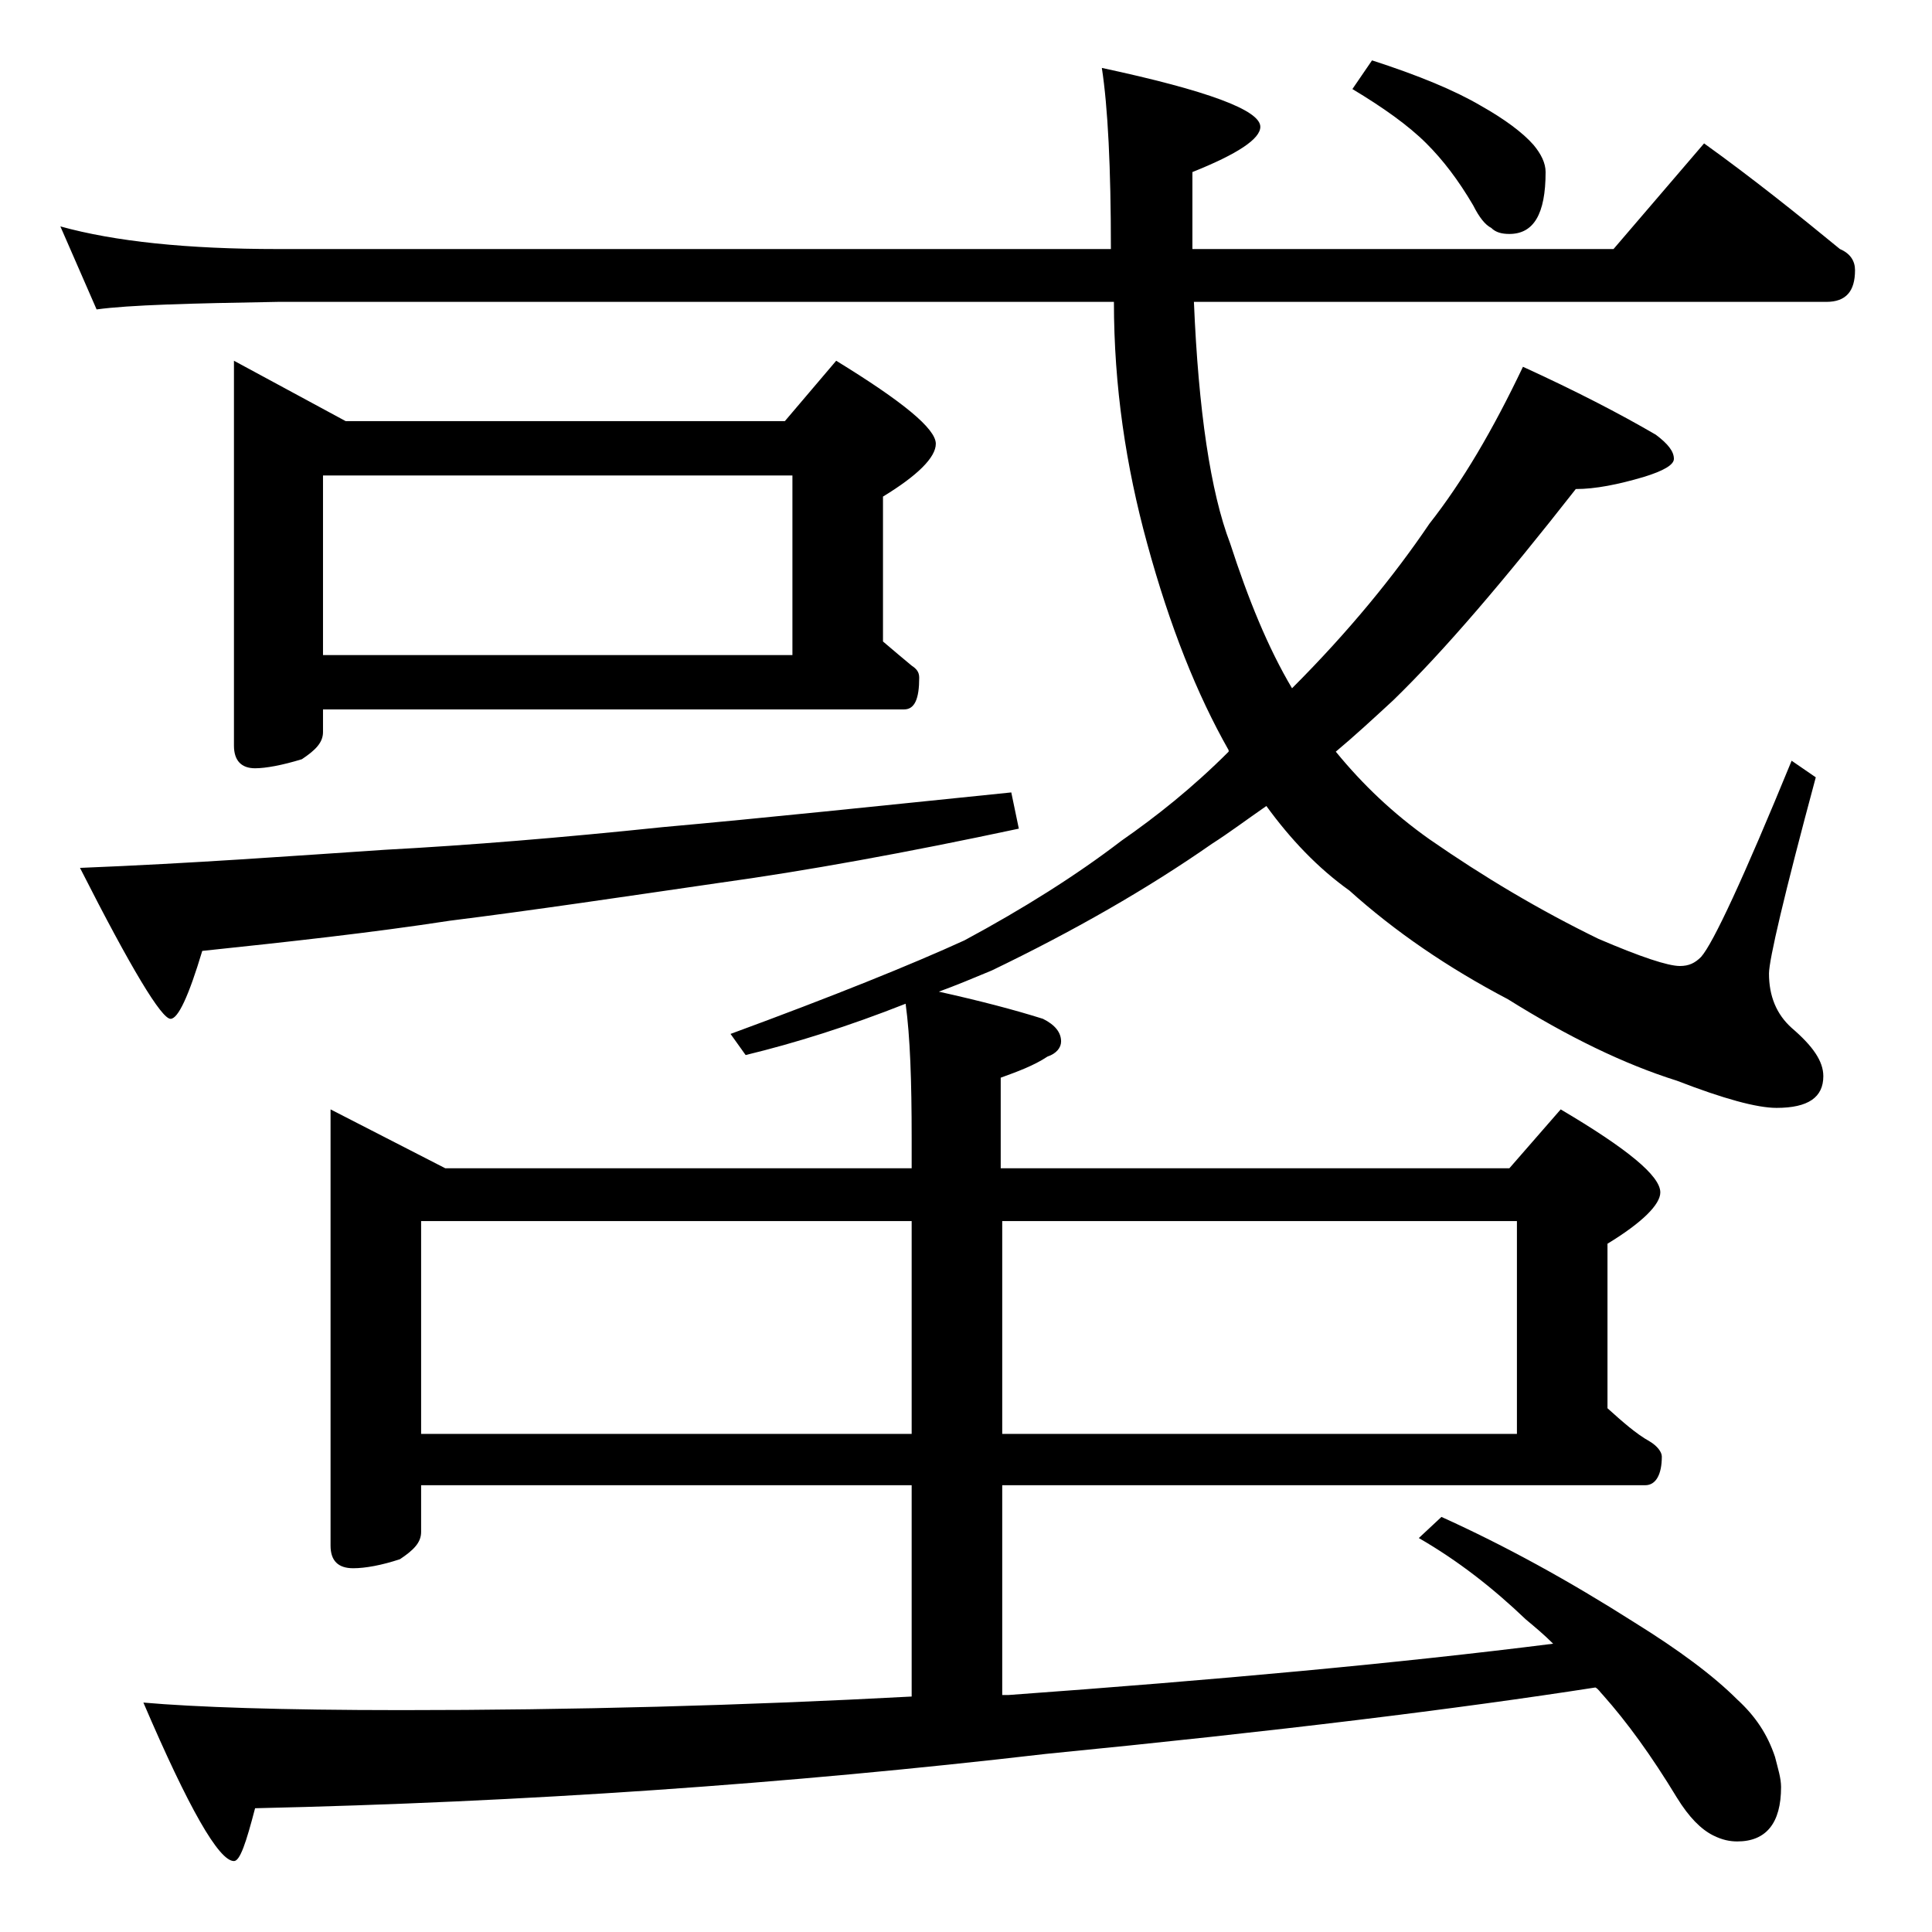 <?xml version="1.0" encoding="utf-8"?>
<!-- Generator: Adobe Illustrator 18.0.0, SVG Export Plug-In . SVG Version: 6.00 Build 0)  -->
<!DOCTYPE svg PUBLIC "-//W3C//DTD SVG 1.1//EN" "http://www.w3.org/Graphics/SVG/1.1/DTD/svg11.dtd">
<svg version="1.1" id="Layer_1" xmlns="http://www.w3.org/2000/svg" xmlns:xlink="http://www.w3.org/1999/xlink" x="0px" y="0px"
	 viewBox="0 0 128 128" enable-background="new 0 0 128 128" xml:space="preserve">
<path d="M21.9,73.5l7.6,3.9h30.9v-2c0-3.8-0.1-6.7-0.4-8.9c-3.8,1.5-7.3,2.6-10.6,3.4l-1-1.4c6.8-2.5,12-4.6,15.5-6.2
	c3.9-2.1,7.4-4.3,10.4-6.6c2.3-1.6,4.7-3.5,7.1-5.9v-0.1C79.3,46,77.5,41.5,76,36c-1.4-5.1-2.2-10.4-2.2-16H18.4
	c-5.8,0.1-9.8,0.2-12,0.5L4,15c3.6,1,8.4,1.5,14.4,1.5h55.2c0-5.4-0.2-9.4-0.6-12C80,6,83.5,7.3,83.5,8.4c0,0.8-1.5,1.8-4.5,3v5.1
	h27.9l6-7c3.2,2.3,6.2,4.7,9,7c0.7,0.3,1,0.8,1,1.4c0,1.4-0.6,2.1-1.9,2.1H79.1c0.3,7.2,1.1,12.6,2.4,16c1.2,3.7,2.5,6.9,4.1,9.6
	c3.8-3.8,6.8-7.5,9.1-10.9c2.2-2.8,4.2-6.2,6.2-10.4c3.5,1.6,6.4,3.1,8.8,4.5c0.8,0.6,1.2,1.1,1.2,1.6c0,0.4-0.7,0.8-2,1.2
	c-1.7,0.5-3.2,0.8-4.5,0.8c-4.7,6-8.7,10.7-12.1,14c-1.3,1.2-2.6,2.4-3.8,3.4c1.8,2.2,3.8,4.1,6.2,5.8c3.6,2.5,7.3,4.7,11.2,6.6
	c2.8,1.2,4.6,1.8,5.4,1.8c0.6,0,1-0.2,1.4-0.6c0.8-0.9,2.8-5.2,6-13l1.6,1.1c-2.1,7.8-3.1,12.1-3.1,13c0,1.5,0.5,2.7,1.5,3.6
	c1.4,1.2,2.1,2.2,2.1,3.2c0,1.4-1,2.1-3.1,2.1c-1.3,0-3.5-0.6-6.6-1.8c-3.5-1.1-7.2-2.9-11.2-5.4c-4-2.1-7.5-4.5-10.5-7.2
	c-2.1-1.5-3.9-3.4-5.5-5.6c-1.3,0.9-2.5,1.8-3.6,2.5c-4.3,3-9.2,5.8-14.6,8.4c-1.2,0.5-2.4,1-3.5,1.4c2.7,0.6,5,1.2,6.9,1.8
	c0.8,0.4,1.2,0.9,1.2,1.5c0,0.4-0.3,0.8-0.9,1c-0.9,0.6-2,1-3.1,1.4v6H100l3.4-3.9c4.4,2.6,6.6,4.4,6.6,5.5c0,0.8-1.2,2-3.5,3.4
	v10.9c1,0.9,1.9,1.7,2.8,2.2c0.5,0.3,0.8,0.7,0.8,1c0,1.2-0.4,1.9-1.1,1.9H66.4v13.9h0.4c13.8-1,25.8-2.1,36.1-3.4
	c-0.6-0.6-1.2-1.1-1.8-1.6c-2.2-2.1-4.5-3.9-7.1-5.4l1.5-1.4c4.2,1.9,8.4,4.2,12.8,7c2.9,1.8,5.2,3.5,6.8,5.1c1.2,1.1,2,2.3,2.5,3.8
	c0.2,0.8,0.4,1.4,0.4,2c0,2.4-1,3.6-2.9,3.6c-0.5,0-1-0.1-1.6-0.4c-0.8-0.4-1.6-1.2-2.4-2.5c-1.7-2.8-3.3-5-4.9-6.8
	c-0.2-0.2-0.3-0.4-0.5-0.5c-9,1.4-21.1,2.9-36.4,4.4c-17.2,2-34.6,3.2-52.4,3.6c-0.6,2.3-1,3.5-1.4,3.5c-1,0-3-3.5-6-10.5
	c3.4,0.3,9.1,0.5,17.1,0.5c11.3,0,22.6-0.3,33.8-0.9V98.4H27.9v3.1c0,0.7-0.5,1.2-1.4,1.8c-1.2,0.4-2.3,0.6-3.1,0.6
	c-1,0-1.5-0.5-1.5-1.5V73.5z M67,52.5l0.5,2.4c-7.5,1.6-14.1,2.8-19.9,3.6c-6.2,0.9-12.2,1.8-17.8,2.5c-5.2,0.8-10.7,1.4-16.4,2
	c-0.9,3-1.6,4.5-2.1,4.5c-0.6,0-2.6-3.3-6-10c7.5-0.3,14.2-0.8,20.2-1.2c5.6-0.3,11.7-0.8,18.4-1.5C50.6,54.2,58.2,53.4,67,52.5z
	 M15.5,23.9l7.4,4H52l3.4-4c4.4,2.7,6.6,4.5,6.6,5.5c0,0.9-1.2,2.1-3.5,3.5v9.6c0.7,0.6,1.3,1.1,1.9,1.6c0.3,0.2,0.5,0.4,0.5,0.8
	c0,1.4-0.3,2.1-1,2.1H21.4v1.5c0,0.7-0.5,1.2-1.4,1.8c-1.3,0.4-2.4,0.6-3.1,0.6c-0.9,0-1.4-0.5-1.4-1.5V23.9z M21.4,43.4h31.1V31.5
	H21.4V43.4z M27.9,95h32.5V80.9H27.9V95z M66.4,80.9V95h34.1V80.9H66.4z M90.9,4c3.1,1,5.5,2,7.2,3c1.6,0.9,2.8,1.8,3.5,2.6
	c0.5,0.6,0.8,1.2,0.8,1.8c0,2.8-0.8,4.1-2.4,4.1c-0.5,0-0.9-0.1-1.2-0.4c-0.4-0.2-0.8-0.7-1.2-1.5c-1-1.7-2-3-3.1-4.1
	c-1.2-1.2-2.9-2.4-4.9-3.6L90.9,4z"/>
</svg>
